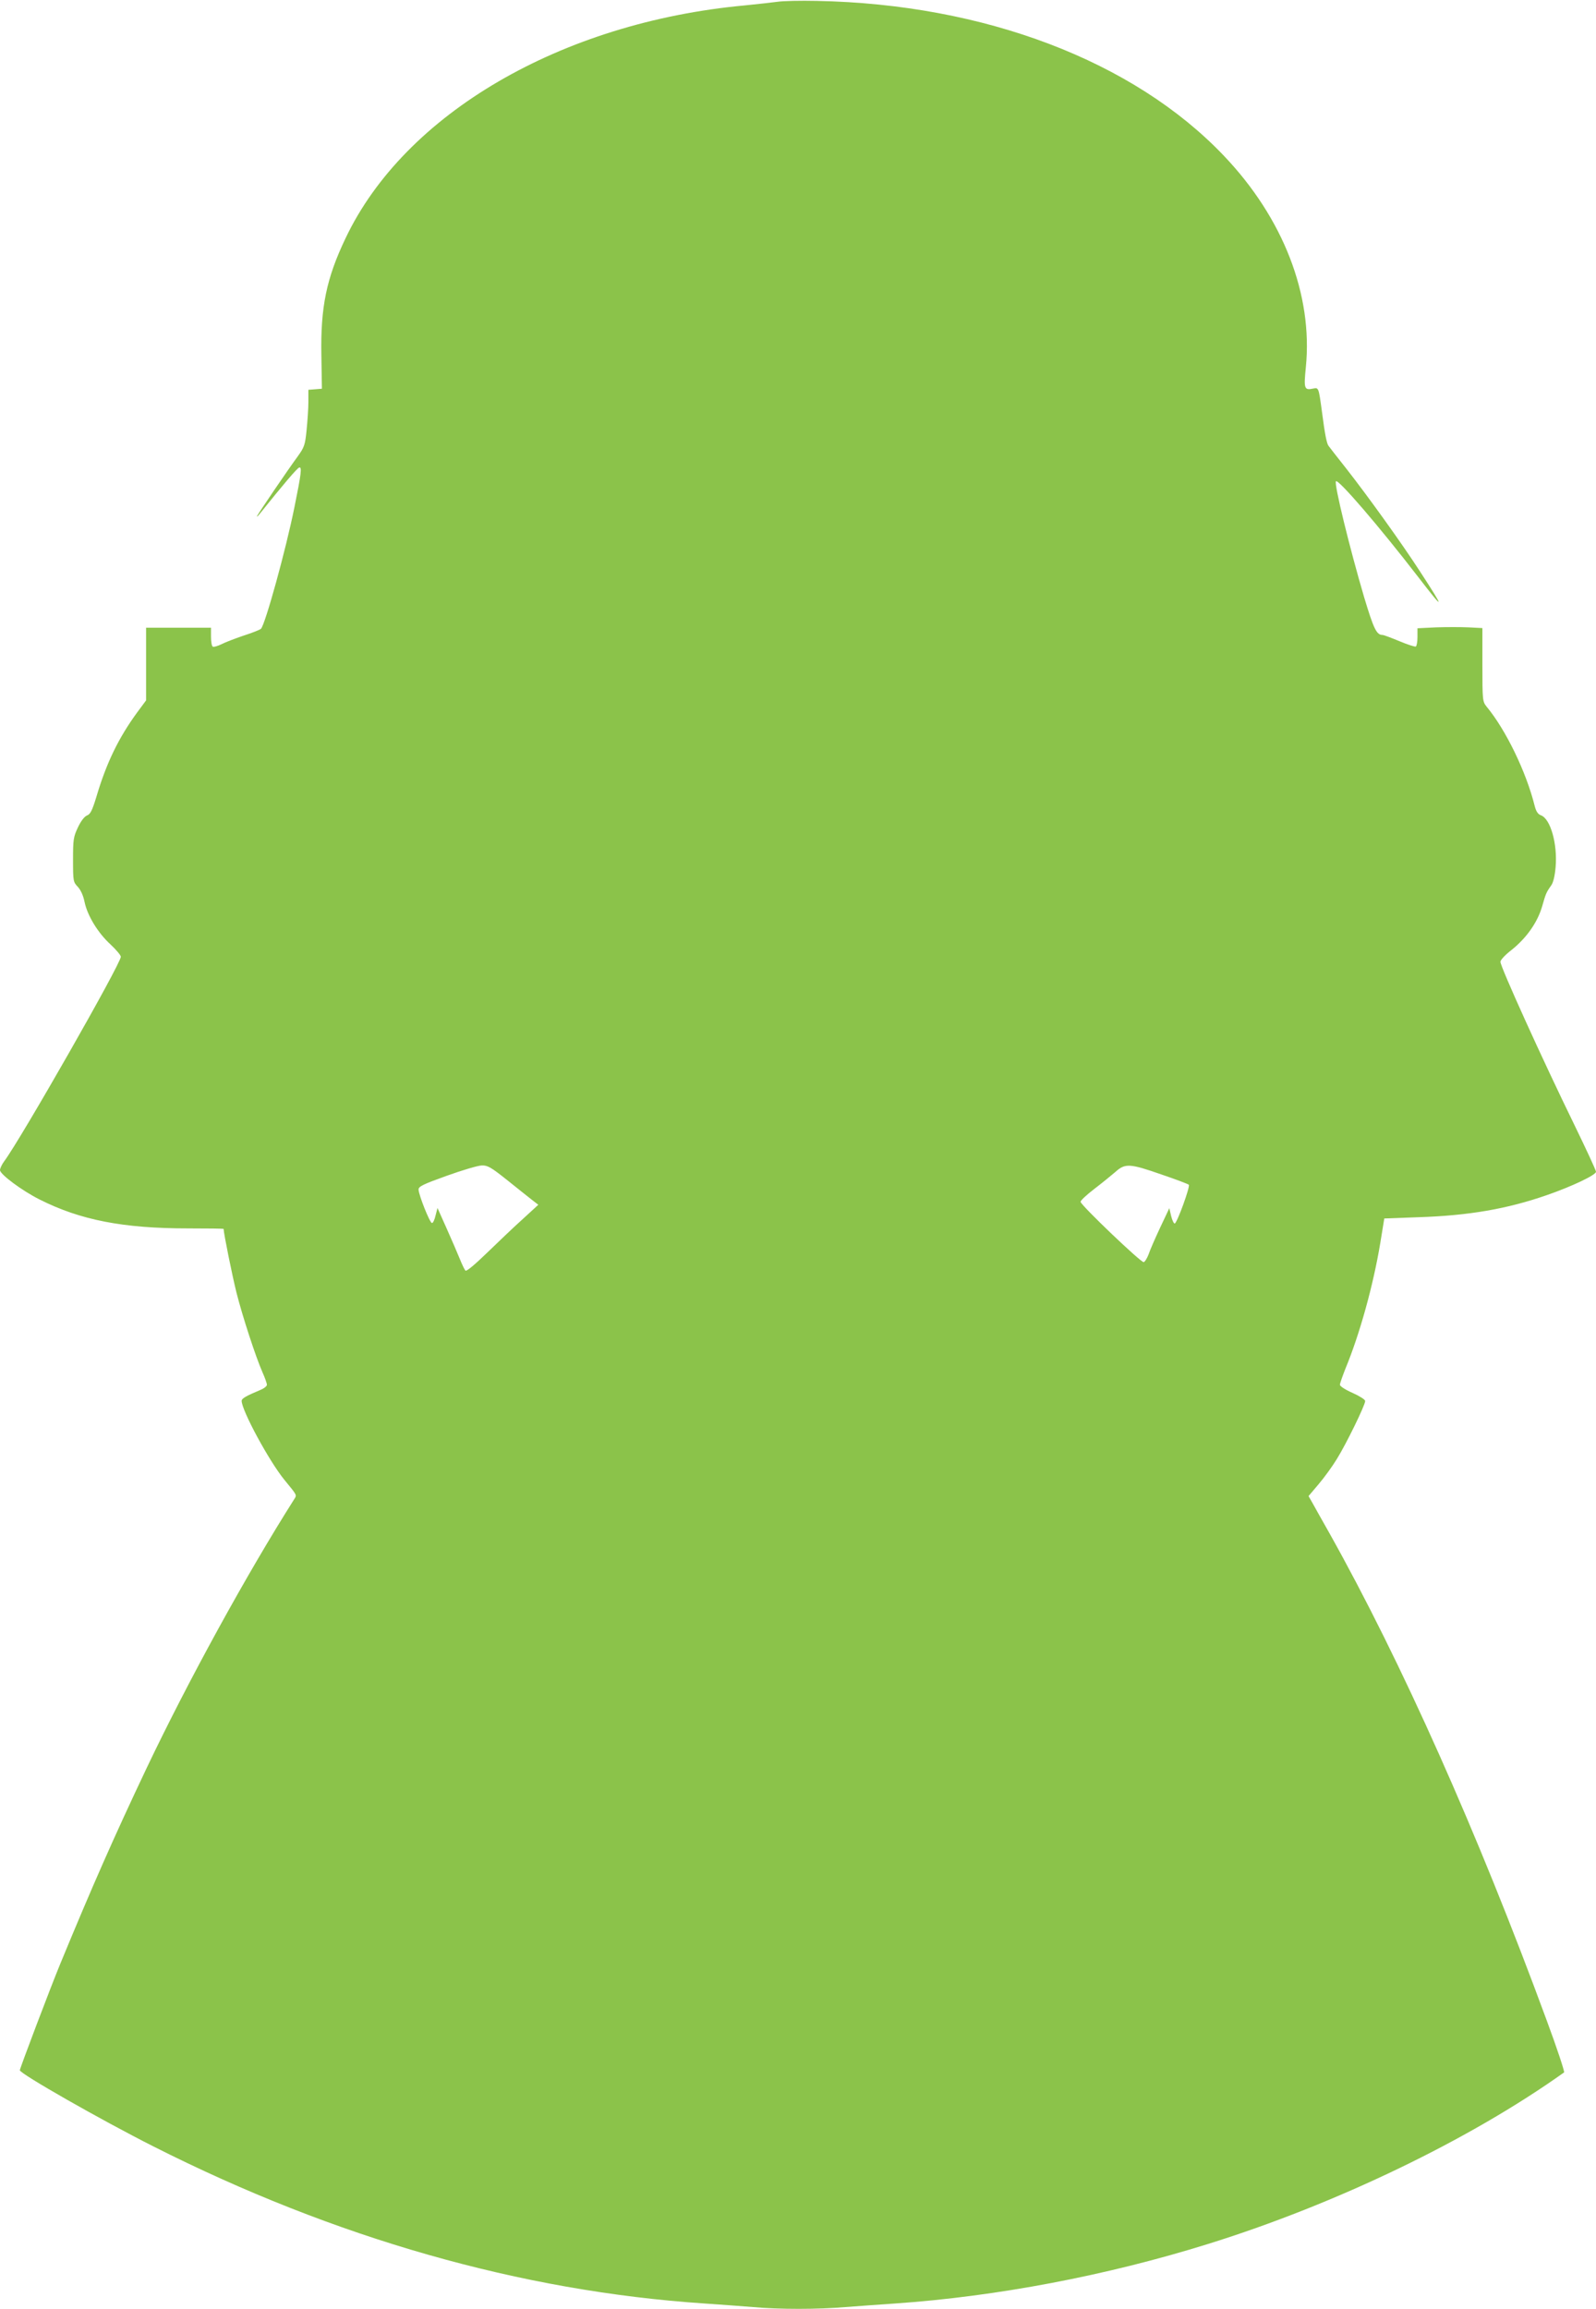 <?xml version="1.0" standalone="no"?>
<!DOCTYPE svg PUBLIC "-//W3C//DTD SVG 20010904//EN"
 "http://www.w3.org/TR/2001/REC-SVG-20010904/DTD/svg10.dtd">
<svg version="1.0" xmlns="http://www.w3.org/2000/svg"
 width="885pt" height="1280pt" viewBox="0 0 885 1280"
 preserveAspectRatio="xMidYMid meet">
<g transform="translate(0,1280) scale(0.1,-0.1)"
fill="#8bc34a" stroke="none">
<path d="M4310 12790 c-30 -4 -111 -13 -180 -20 -1018 -94 -1886 -600 -2214
-1291 -106 -222 -139 -382 -134 -649 l3 -185 -37 -3 -38 -3 0 -67 c0 -37 -5
-107 -10 -157 -8 -82 -13 -95 -49 -145 -58 -79 -216 -312 -225 -330 -4 -8 2
-4 13 10 134 167 208 254 220 258 16 5 12 -31 -26 -218 -48 -239 -163 -654
-186 -676 -7 -6 -50 -23 -97 -38 -47 -16 -102 -37 -123 -48 -21 -10 -42 -16
-47 -13 -6 3 -10 28 -10 56 l0 49 -180 0 -180 0 0 -201 0 -202 -49 -66 c-103
-141 -171 -280 -227 -470 -23 -75 -33 -95 -52 -102 -14 -6 -33 -30 -50 -66
-25 -53 -27 -68 -27 -180 0 -118 1 -123 27 -150 16 -18 30 -48 37 -84 16 -75
73 -170 144 -235 31 -29 57 -60 57 -68 0 -39 -552 -1006 -646 -1133 -13 -17
-24 -40 -24 -50 0 -23 122 -114 220 -163 226 -114 463 -160 823 -160 108 0
197 -1 197 -3 0 -23 48 -260 71 -352 33 -131 107 -358 145 -444 13 -29 24 -60
24 -68 0 -8 -17 -21 -37 -29 -79 -33 -103 -47 -103 -60 0 -53 152 -334 237
-438 72 -88 70 -83 54 -108 -262 -413 -586 -1003 -817 -1488 -184 -388 -304
-661 -479 -1085 -52 -125 -225 -582 -225 -592 0 -19 449 -275 740 -422 1007
-509 2039 -803 3055 -871 88 -6 210 -15 271 -20 140 -13 363 -13 512 0 64 5
189 14 277 20 562 39 1170 154 1734 330 710 221 1451 578 1974 951 4 3 -39
134 -97 290 -382 1039 -805 1987 -1204 2699 -42 74 -85 151 -96 171 l-20 35
55 65 c30 35 76 98 101 139 52 83 158 300 158 323 0 8 -30 27 -70 45 -39 17
-70 37 -70 45 0 8 14 47 30 88 80 193 155 464 194 699 l22 135 190 7 c279 9
492 46 713 123 138 48 271 111 271 129 0 8 -54 124 -119 258 -177 362 -411
878 -411 906 0 10 27 39 61 65 84 67 144 153 170 241 21 73 22 77 51 118 11
15 20 53 24 101 11 128 -28 267 -81 287 -17 6 -27 21 -35 52 -47 189 -160 422
-267 551 -22 28 -23 34 -23 232 l0 203 -77 4 c-43 2 -124 2 -180 0 l-103 -5 0
-48 c0 -26 -4 -50 -9 -53 -4 -3 -45 10 -90 29 -46 19 -88 35 -95 35 -33 0 -49
34 -102 210 -80 272 -168 630 -156 642 13 13 238 -248 457 -532 147 -191 149
-183 9 32 -103 159 -289 417 -407 568 -50 63 -95 121 -100 128 -10 13 -20 60
-37 192 -18 132 -18 132 -48 126 -50 -11 -53 -1 -41 118 40 401 -125 827 -455
1173 -500 525 -1327 840 -2256 858 -91 2 -190 0 -220 -5z m-1498 -6532 c57
-46 119 -95 138 -110 l35 -27 -85 -78 c-47 -42 -136 -127 -198 -187 -70 -68
-116 -106 -121 -100 -5 5 -19 34 -31 64 -12 30 -45 106 -73 169 l-51 114 -11
-42 c-5 -23 -14 -42 -20 -41 -12 1 -73 155 -74 185 -1 17 23 29 157 77 86 31
174 57 194 57 32 1 52 -11 140 -81z m3628 31 c80 -27 148 -53 152 -57 9 -9
-65 -212 -78 -215 -5 -1 -14 18 -20 42 l-10 43 -51 -108 c-28 -60 -57 -126
-64 -148 -8 -21 -20 -41 -27 -43 -13 -5 -344 311 -350 334 -2 6 32 38 75 71
43 33 96 76 118 95 54 49 80 47 255 -14z"/>
</g>
</svg>
